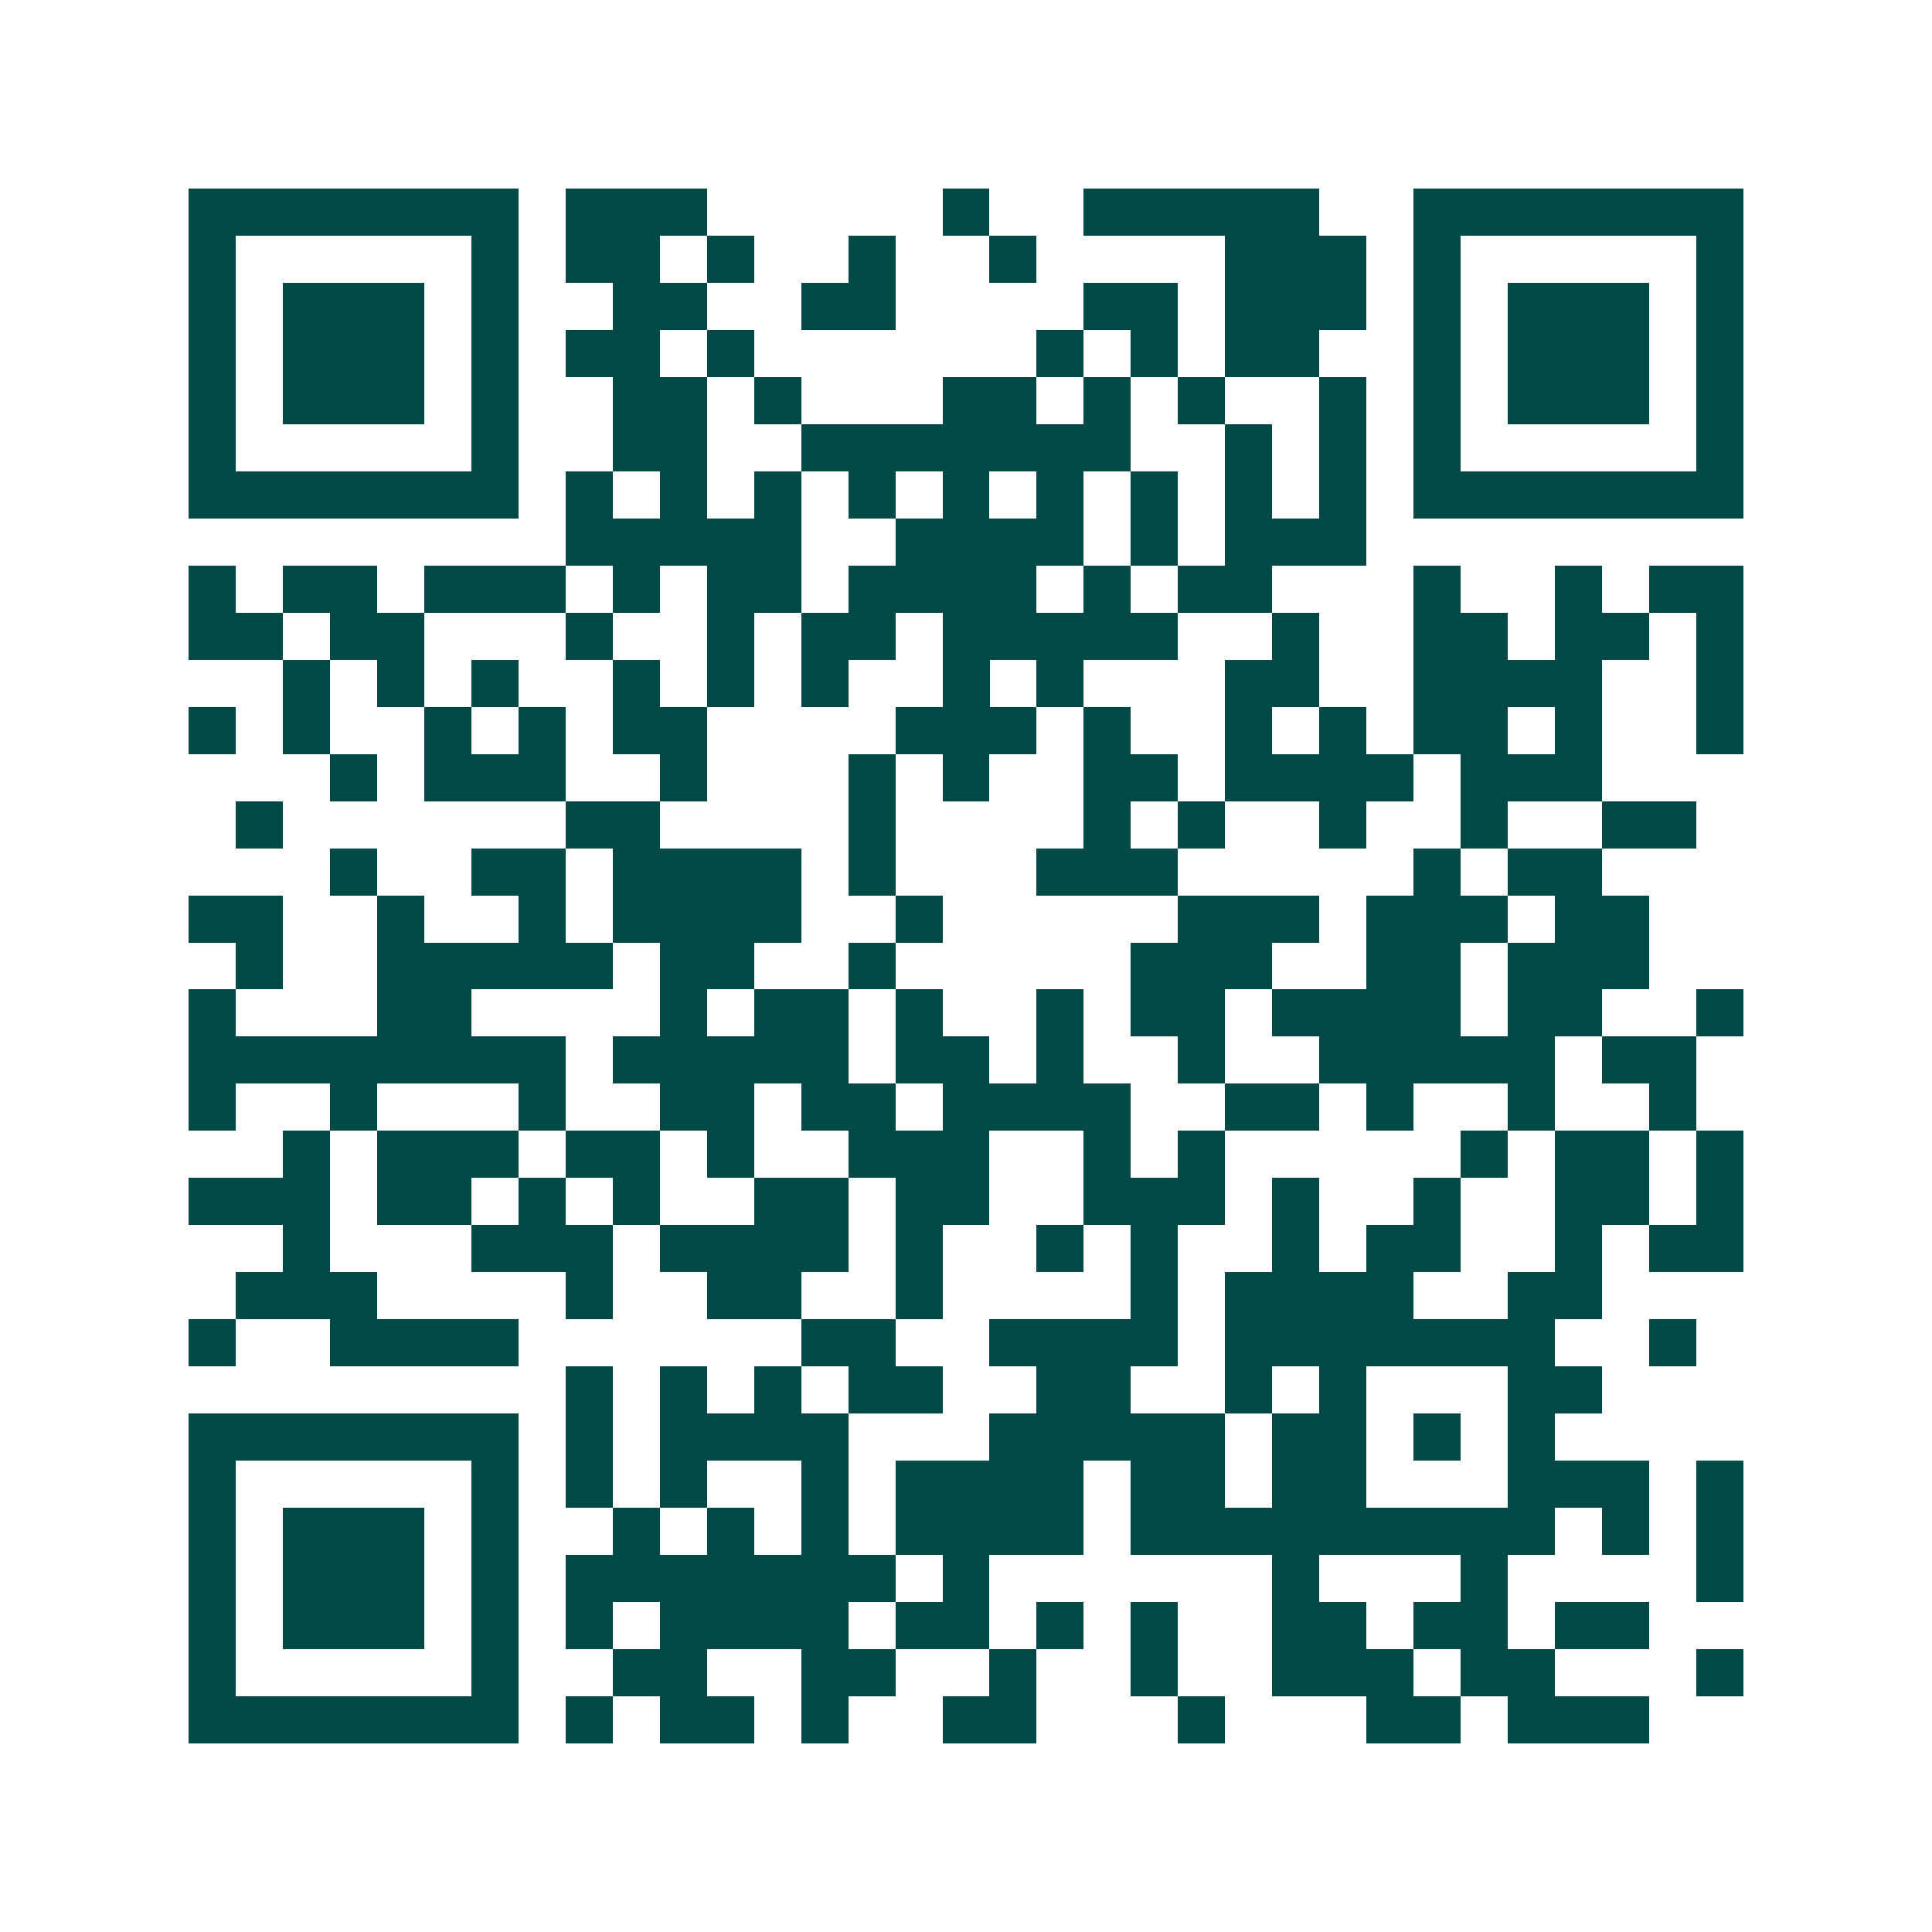 <svg xmlns="http://www.w3.org/2000/svg" width="200" height="200" viewBox="0 0 41 41" shape-rendering="crispEdges"><path fill="#ffffff" d="M0 0h41v41H0z"/><path stroke="#014847" d="M4 4.5h7m1 0h3m5 0h1m2 0h5m2 0h7M4 5.5h1m5 0h1m1 0h2m1 0h1m2 0h1m2 0h1m4 0h3m1 0h1m5 0h1M4 6.5h1m1 0h3m1 0h1m2 0h2m2 0h2m4 0h2m1 0h3m1 0h1m1 0h3m1 0h1M4 7.5h1m1 0h3m1 0h1m1 0h2m1 0h1m6 0h1m1 0h1m1 0h2m2 0h1m1 0h3m1 0h1M4 8.5h1m1 0h3m1 0h1m2 0h2m1 0h1m3 0h2m1 0h1m1 0h1m2 0h1m1 0h1m1 0h3m1 0h1M4 9.5h1m5 0h1m2 0h2m2 0h7m2 0h1m1 0h1m1 0h1m5 0h1M4 10.5h7m1 0h1m1 0h1m1 0h1m1 0h1m1 0h1m1 0h1m1 0h1m1 0h1m1 0h1m1 0h7M12 11.5h5m2 0h4m1 0h1m1 0h3M4 12.5h1m1 0h2m1 0h3m1 0h1m1 0h2m1 0h4m1 0h1m1 0h2m3 0h1m2 0h1m1 0h2M4 13.5h2m1 0h2m3 0h1m2 0h1m1 0h2m1 0h5m2 0h1m2 0h2m1 0h2m1 0h1M6 14.5h1m1 0h1m1 0h1m2 0h1m1 0h1m1 0h1m2 0h1m1 0h1m3 0h2m2 0h4m2 0h1M4 15.5h1m1 0h1m2 0h1m1 0h1m1 0h2m4 0h3m1 0h1m2 0h1m1 0h1m1 0h2m1 0h1m2 0h1M7 16.5h1m1 0h3m2 0h1m3 0h1m1 0h1m2 0h2m1 0h4m1 0h3M5 17.5h1m6 0h2m4 0h1m4 0h1m1 0h1m2 0h1m2 0h1m2 0h2M7 18.5h1m2 0h2m1 0h4m1 0h1m3 0h3m5 0h1m1 0h2M4 19.5h2m2 0h1m2 0h1m1 0h4m2 0h1m5 0h3m1 0h3m1 0h2M5 20.5h1m2 0h5m1 0h2m2 0h1m5 0h3m2 0h2m1 0h3M4 21.5h1m3 0h2m4 0h1m1 0h2m1 0h1m2 0h1m1 0h2m1 0h4m1 0h2m2 0h1M4 22.5h8m1 0h5m1 0h2m1 0h1m2 0h1m2 0h5m1 0h2M4 23.5h1m2 0h1m3 0h1m2 0h2m1 0h2m1 0h4m2 0h2m1 0h1m2 0h1m2 0h1M6 24.5h1m1 0h3m1 0h2m1 0h1m2 0h3m2 0h1m1 0h1m5 0h1m1 0h2m1 0h1M4 25.5h3m1 0h2m1 0h1m1 0h1m2 0h2m1 0h2m2 0h3m1 0h1m2 0h1m2 0h2m1 0h1M6 26.5h1m3 0h3m1 0h4m1 0h1m2 0h1m1 0h1m2 0h1m1 0h2m2 0h1m1 0h2M5 27.5h3m4 0h1m2 0h2m2 0h1m4 0h1m1 0h4m2 0h2M4 28.5h1m2 0h4m6 0h2m2 0h4m1 0h7m2 0h1M12 29.5h1m1 0h1m1 0h1m1 0h2m2 0h2m2 0h1m1 0h1m3 0h2M4 30.5h7m1 0h1m1 0h4m3 0h5m1 0h2m1 0h1m1 0h1M4 31.5h1m5 0h1m1 0h1m1 0h1m2 0h1m1 0h4m1 0h2m1 0h2m3 0h3m1 0h1M4 32.5h1m1 0h3m1 0h1m2 0h1m1 0h1m1 0h1m1 0h4m1 0h9m1 0h1m1 0h1M4 33.5h1m1 0h3m1 0h1m1 0h7m1 0h1m6 0h1m3 0h1m4 0h1M4 34.5h1m1 0h3m1 0h1m1 0h1m1 0h4m1 0h2m1 0h1m1 0h1m2 0h2m1 0h2m1 0h2M4 35.5h1m5 0h1m2 0h2m2 0h2m2 0h1m2 0h1m2 0h3m1 0h2m3 0h1M4 36.5h7m1 0h1m1 0h2m1 0h1m2 0h2m3 0h1m3 0h2m1 0h3"/></svg>
